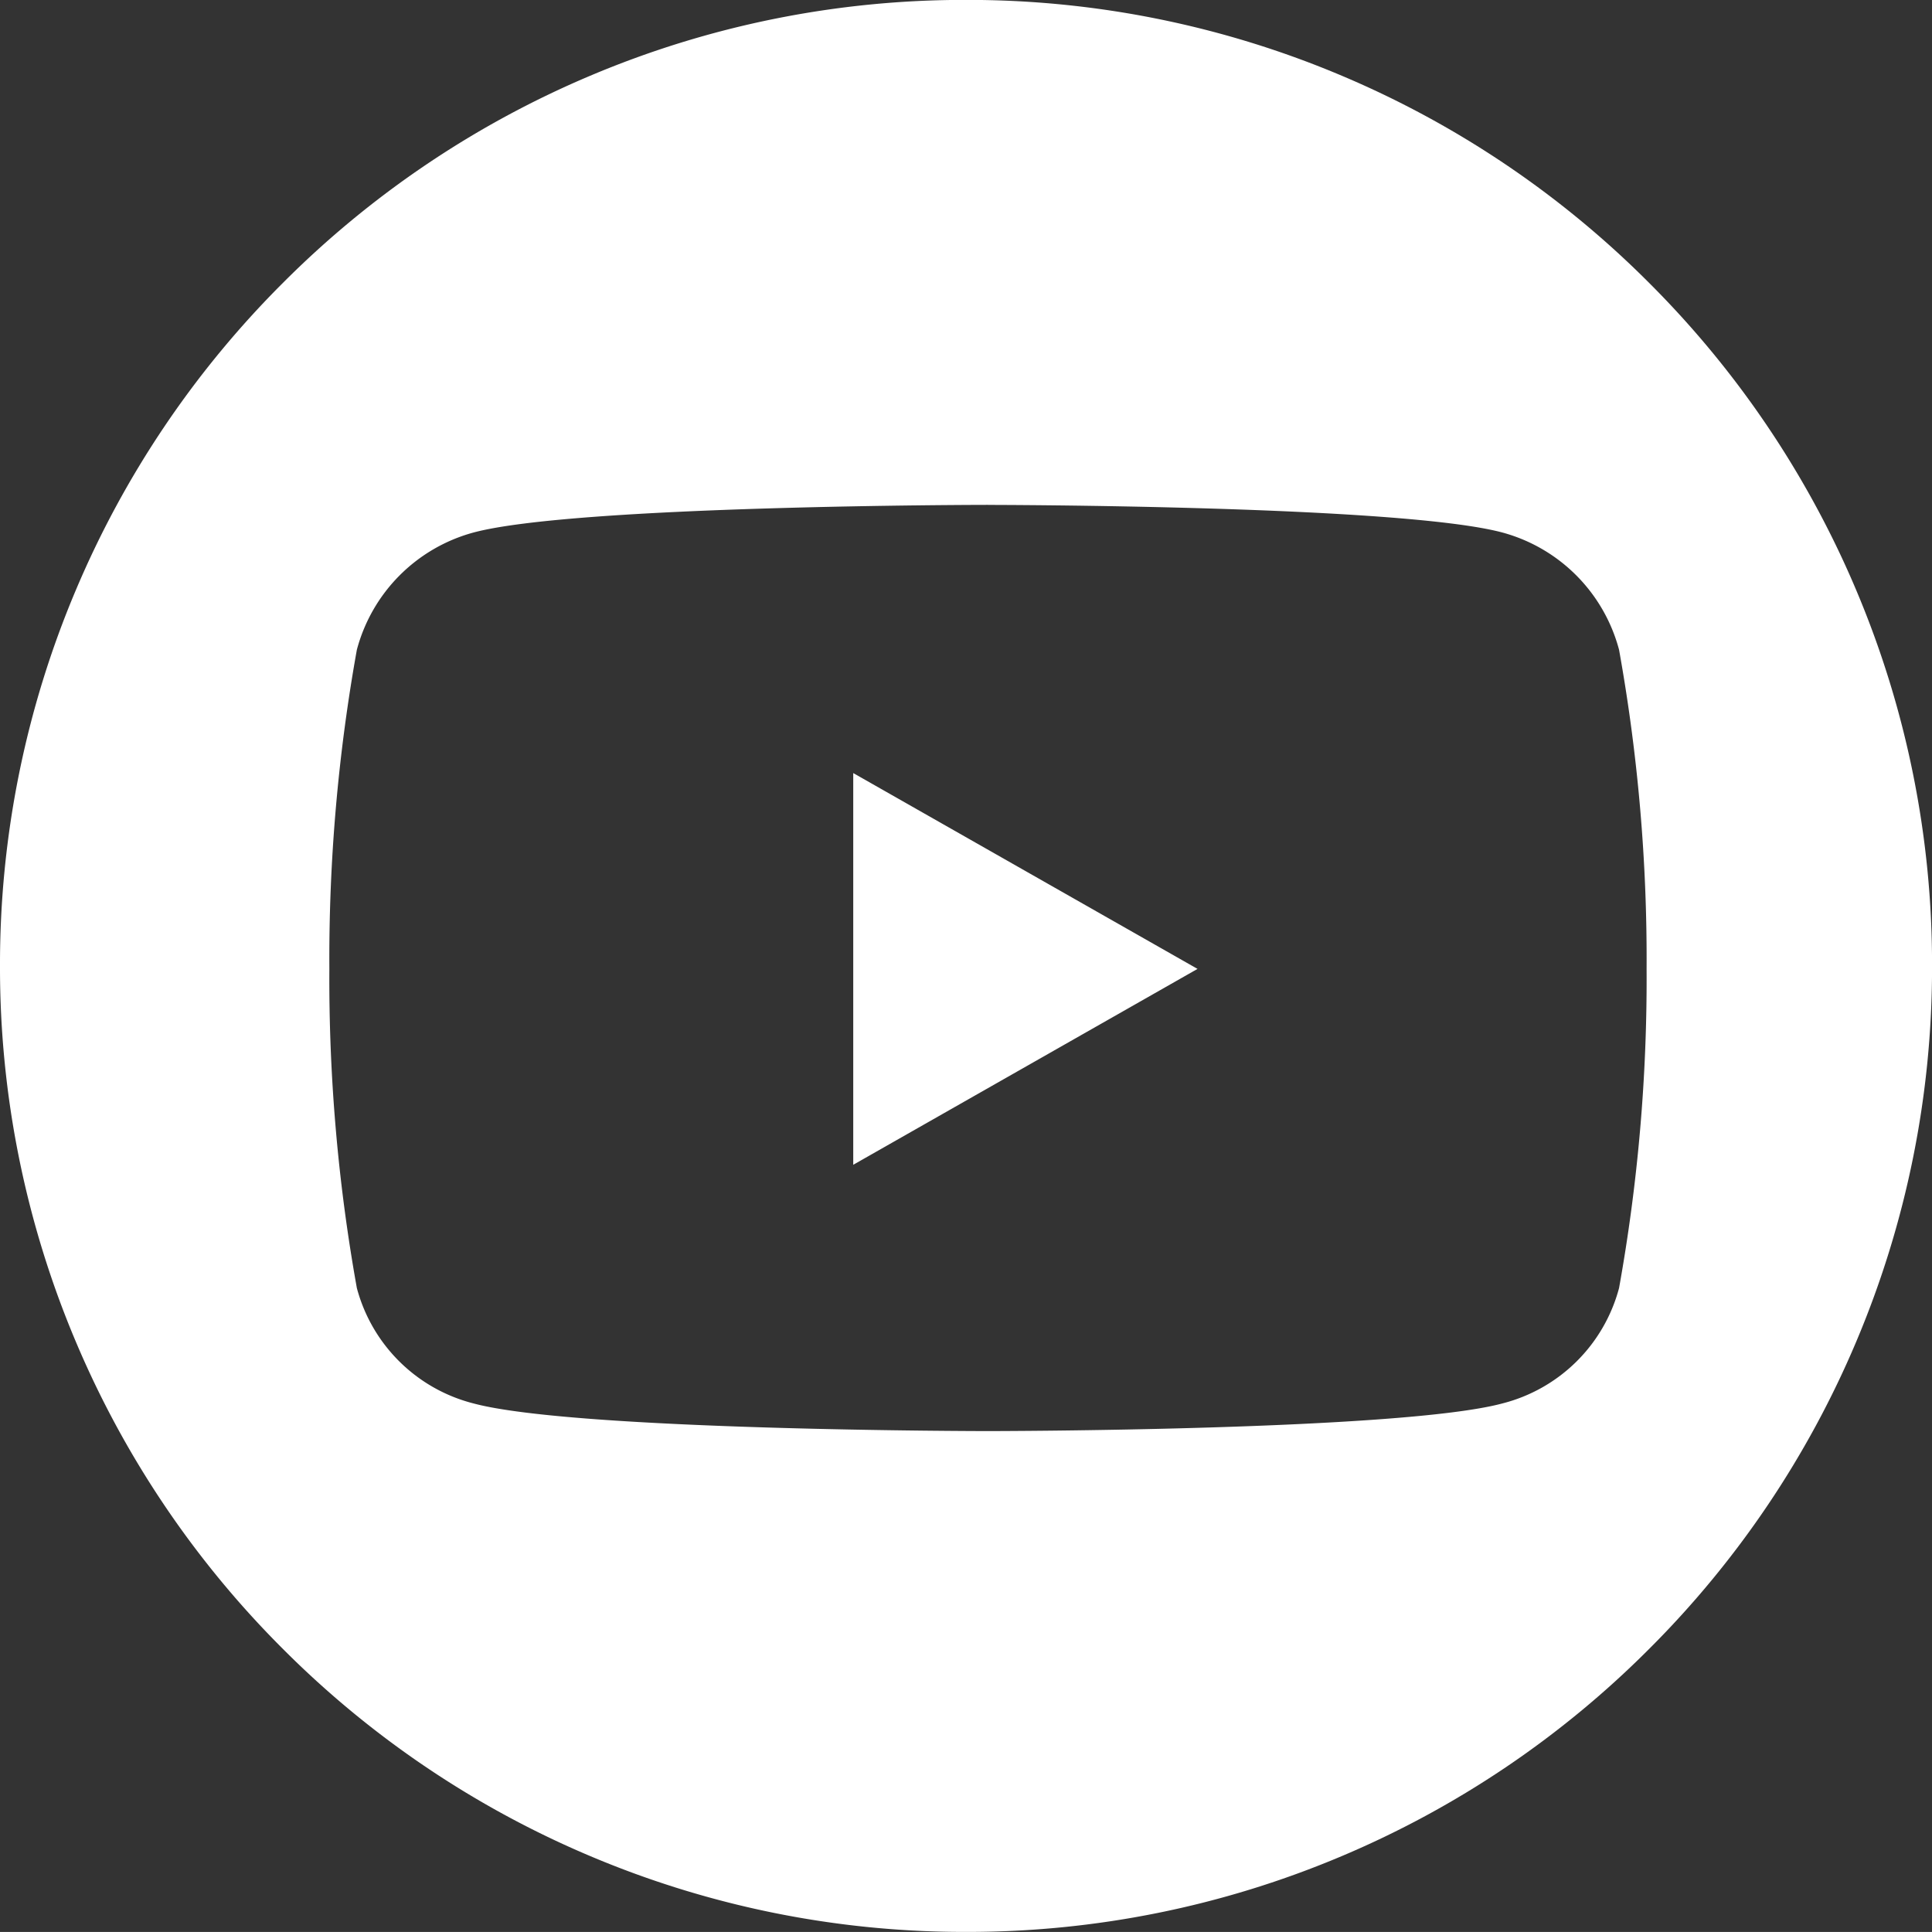 <svg xmlns="http://www.w3.org/2000/svg" width="44" height="43.999"><rect width="100%" height="100%" fill="#333333" stroke="none"/><g data-name="グループ 377"><path data-name="前面オブジェクトで型抜き 17" d="M22 43.998a21.863 21.863 0 01-8.563-1.729 21.925 21.925 0 01-6.993-4.715 21.93 21.93 0 01-4.715-6.993A21.865 21.865 0 010 21.998a21.865 21.865 0 011.729-8.563 21.93 21.93 0 014.715-6.993 21.925 21.925 0 016.993-4.715A21.863 21.863 0 0122-.002a21.865 21.865 0 018.564 1.729 21.925 21.925 0 016.993 4.715 21.929 21.929 0 014.715 6.993 21.865 21.865 0 011.729 8.563 21.865 21.865 0 01-1.729 8.563 21.929 21.929 0 01-4.715 6.993 21.925 21.925 0 01-6.993 4.715A21.865 21.865 0 0122 43.998zm.5-32.5c-.094 0-9.408.007-11.721.631a3.769 3.769 0 00-2.652 2.67 39.788 39.788 0 00-.626 7.267 39.792 39.792 0 00.626 7.268 3.691 3.691 0 002.652 2.627c2.313.624 11.627.631 11.721.631s9.409-.007 11.721-.631a3.69 3.69 0 002.652-2.627 39.733 39.733 0 00.627-7.268 39.73 39.73 0 00-.627-7.267 3.768 3.768 0 00-2.652-2.67c-2.312-.623-11.627-.63-11.721-.63zm-3.068 15.029v-8.921l7.841 4.46-7.839 4.46z" fill="#fff"/></g></svg>